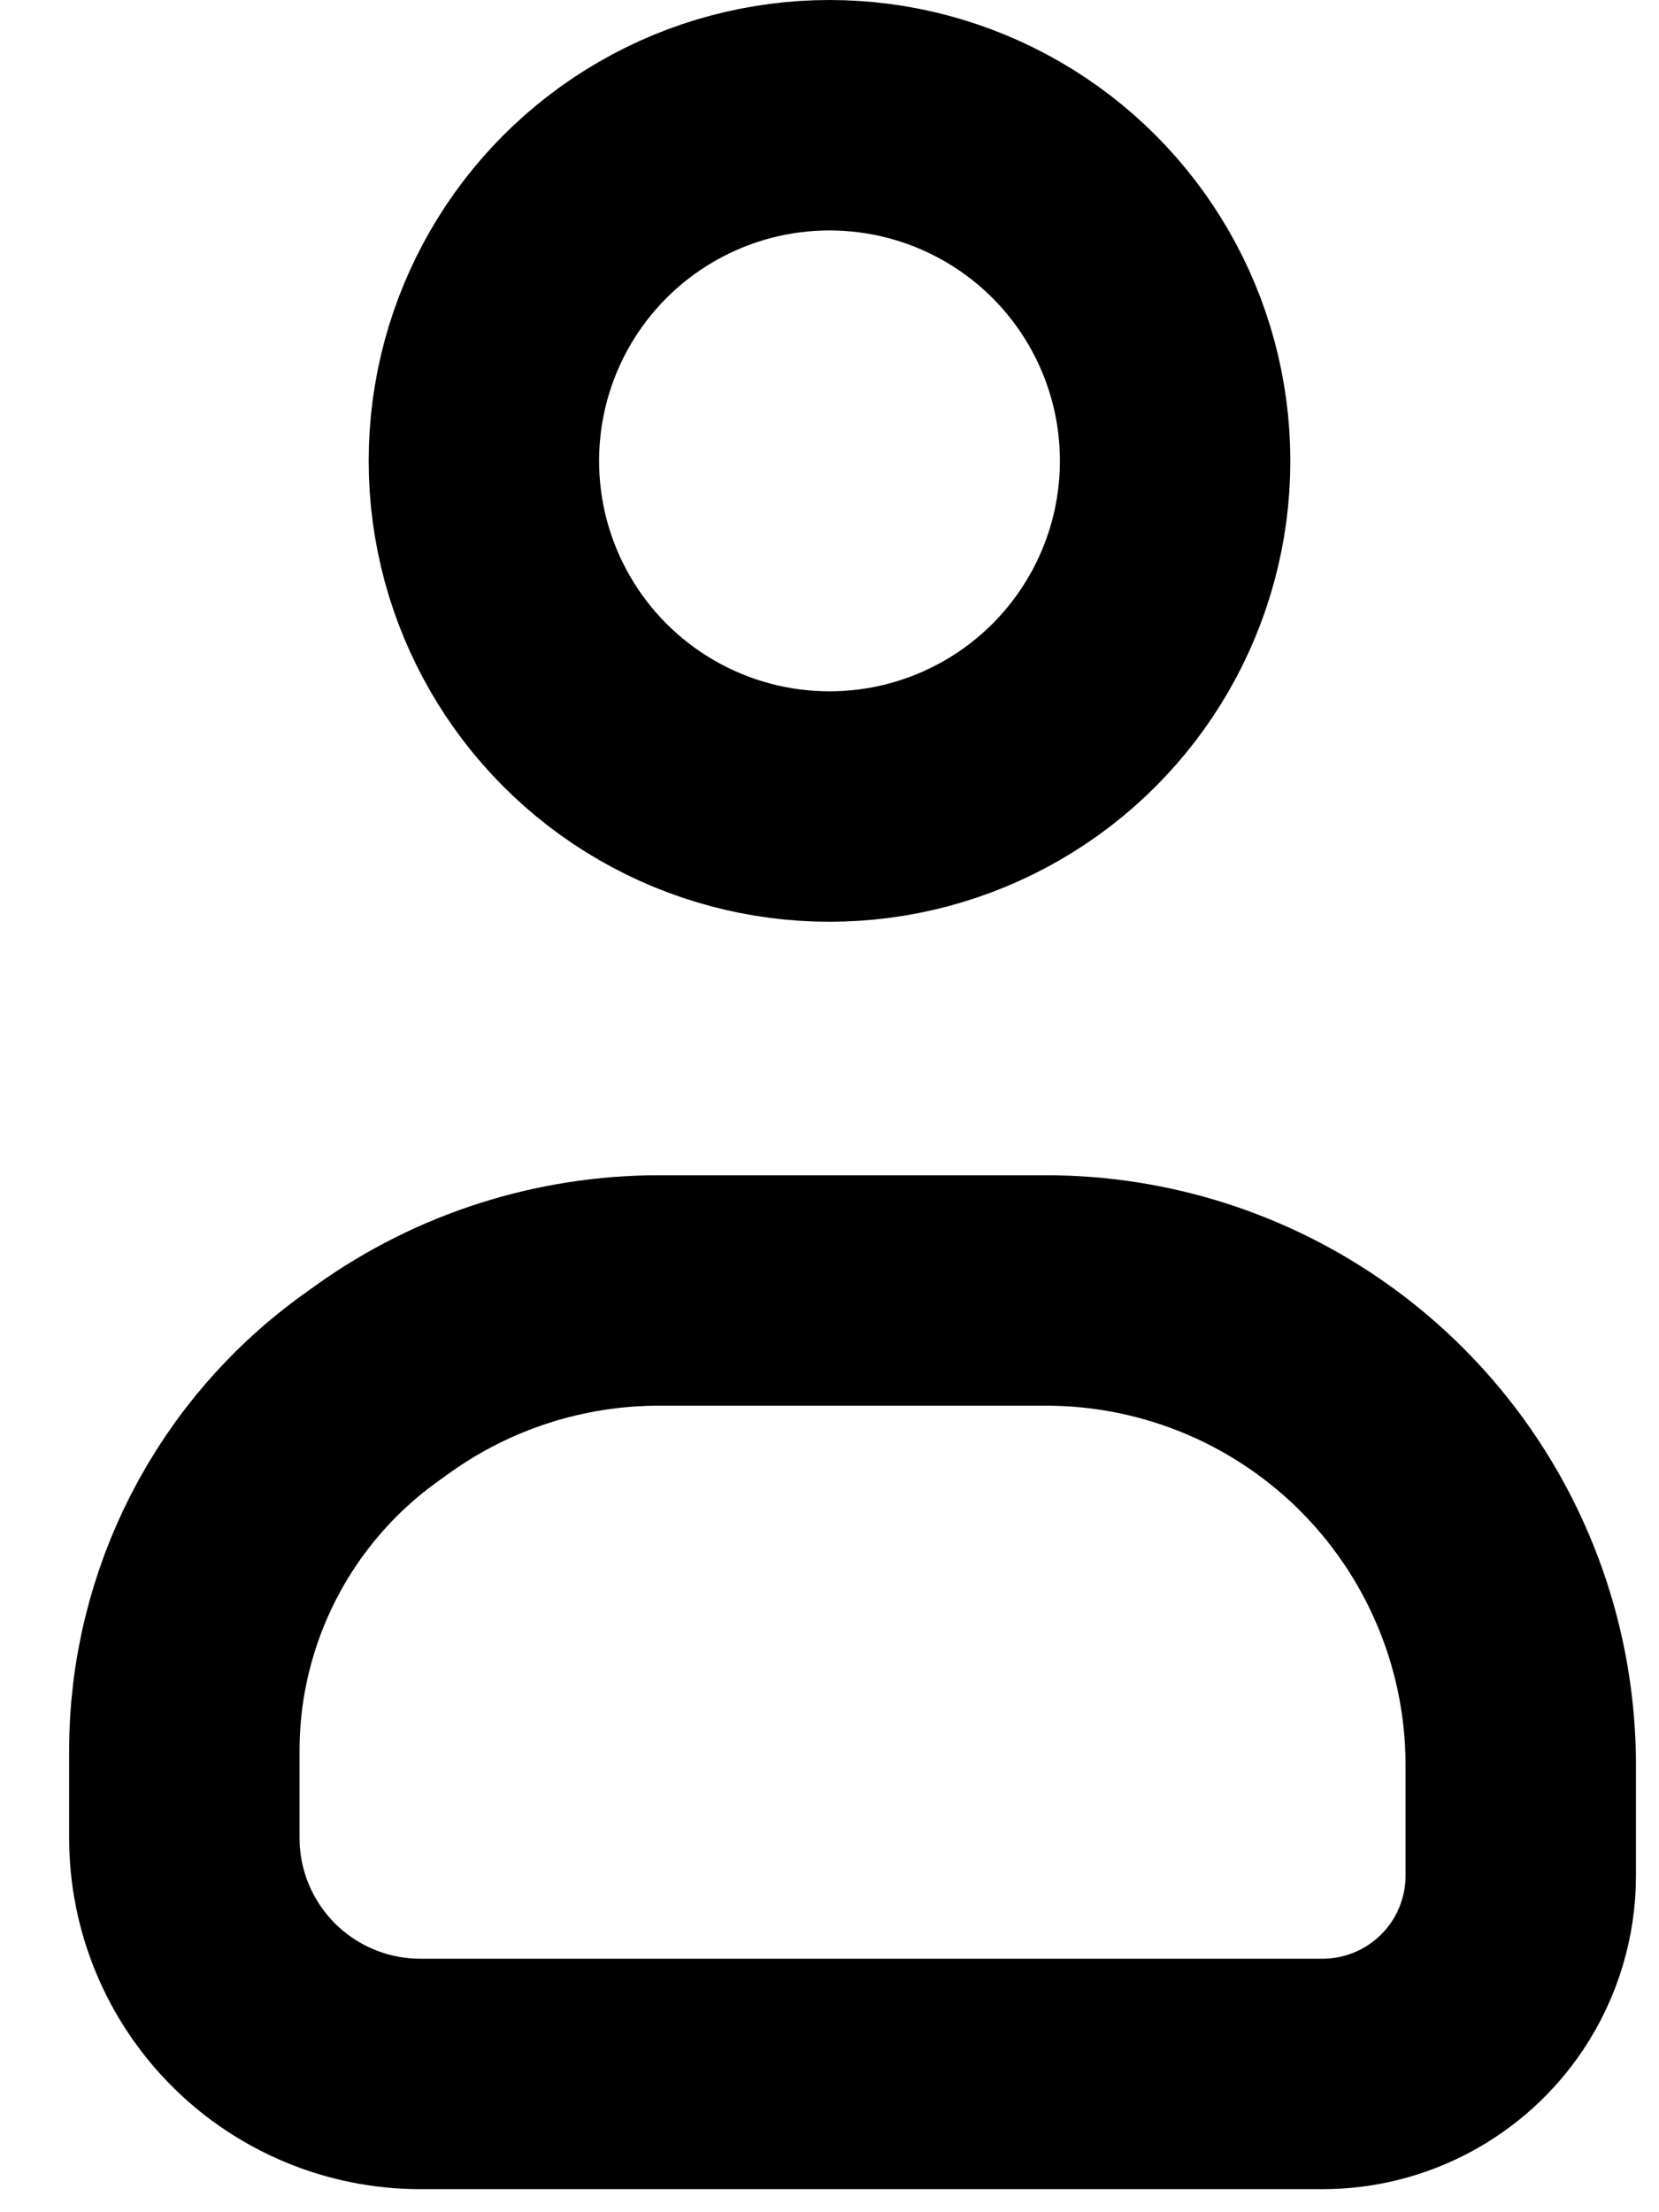 <svg width="18" height="24" viewBox="0 0 18 24" fill="none" xmlns="http://www.w3.org/2000/svg">
<path d="M11.349 14H7.151C6.077 14 5.03 14.335 4.157 14.959L4.029 15.051C2.756 15.96 2 17.429 2 18.993V19.939C2 20.619 2.27 21.27 2.75 21.75C3.23 22.23 3.882 22.5 4.561 22.5H14.349C15.068 22.5 15.74 22.14 16.139 21.542C16.374 21.189 16.5 20.773 16.5 20.349V19.151C16.5 17.487 15.697 15.926 14.343 14.959C13.47 14.335 12.423 14 11.349 14Z" stroke="black" stroke-width="2.5"/>
<circle cx="9" cy="5" r="3.75" stroke="black" stroke-width="2.5"/>
</svg>
